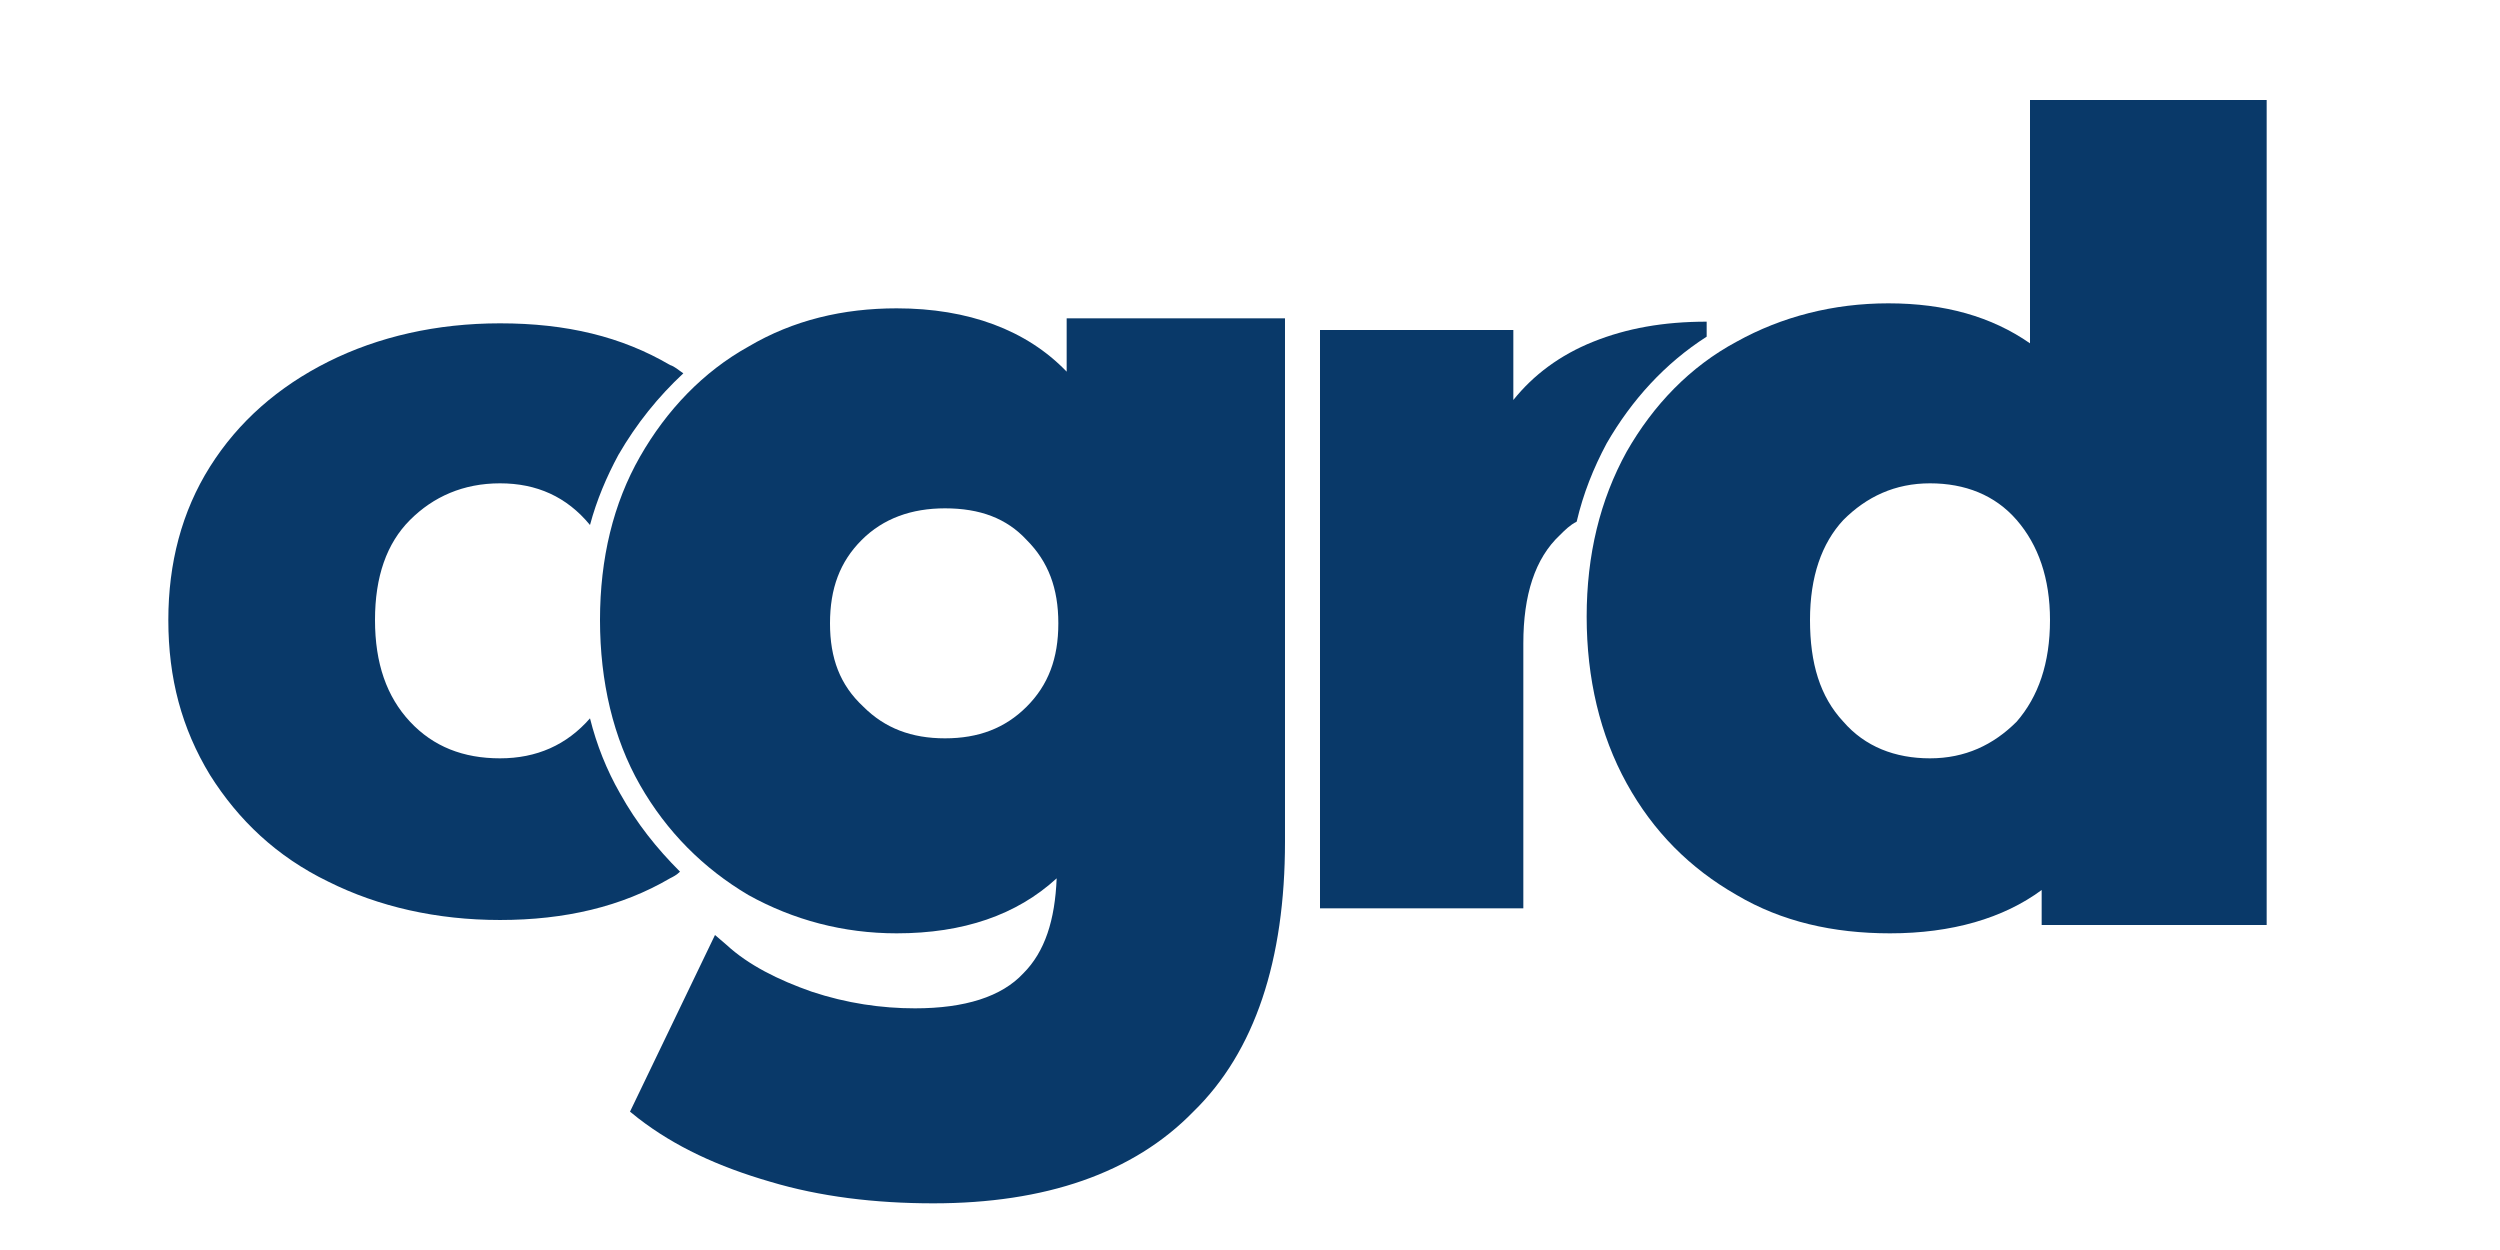 <?xml version="1.0" encoding="UTF-8"?>
<svg xmlns="http://www.w3.org/2000/svg" xmlns:xlink="http://www.w3.org/1999/xlink" version="1.1" id="Ebene_1" x="0px" y="0px" viewBox="0 0 150 75" style="enable-background:new 0 0 150 75;" xml:space="preserve">
<style type="text/css">
	.st0{fill:#093969;}
</style>
<g>
	<g>
		<path class="st0" d="M56,72.2c-3.5,0-6.8-0.4-9.8-1.3c-3.1-0.9-5.7-2.1-7.9-3.8l-0.5-0.4l5.1-10.6l0.7,0.6    c1.3,1.2,3.1,2.1,5.1,2.8c2.1,0.7,4.2,1,6.2,1c3,0,5.2-0.7,6.5-2.1c1.3-1.3,1.9-3.2,2-5.7c-2.4,2.2-5.6,3.3-9.6,3.3    c-3.2,0-6.2-0.8-8.9-2.3c-2.7-1.6-4.9-3.8-6.5-6.6c-1.6-2.8-2.4-6.2-2.4-9.9c0-3.7,0.8-7,2.4-9.8c1.6-2.8,3.8-5.1,6.5-6.6    c2.7-1.6,5.7-2.3,8.9-2.3c4.3,0,7.8,1.3,10.2,3.8v-3.2h13.1v31.4c0,7.1-1.8,12.6-5.5,16.2C68,70.4,62.7,72.2,56,72.2z M56.7,30.5    c-2,0-3.7,0.6-5,1.9c-1.3,1.3-1.9,2.9-1.9,5c0,2.1,0.6,3.7,2,5c1.3,1.3,2.9,1.9,4.9,1.9c2,0,3.6-0.6,4.9-1.9    c1.3-1.3,1.9-2.9,1.9-5c0-2.1-0.6-3.7-1.9-5C60.4,31.1,58.8,30.5,56.7,30.5z"></path>
		<g>
			<path class="st0" d="M37.2,47.6c-0.8-1.4-1.4-2.9-1.8-4.5c-1.4,1.6-3.2,2.4-5.4,2.4c-2.2,0-4-0.7-5.4-2.2     c-1.4-1.5-2.1-3.5-2.1-6.1c0-2.6,0.7-4.6,2.1-6c1.4-1.4,3.2-2.2,5.4-2.2c2.2,0,4,0.8,5.4,2.5c0.4-1.5,1-2.9,1.7-4.2     c1.1-1.9,2.4-3.5,3.9-4.9c-0.3-0.2-0.5-0.4-0.8-0.5c-2.9-1.7-6.2-2.5-10.2-2.5c-3.8,0-7.3,0.8-10.3,2.3c-3,1.5-5.4,3.6-7.1,6.3     c-1.7,2.7-2.5,5.8-2.5,9.2c0,3.5,0.8,6.5,2.5,9.3c1.7,2.7,4,4.9,7.1,6.4c3,1.5,6.5,2.3,10.3,2.3c3.9,0,7.3-0.8,10.2-2.5     c0.2-0.1,0.4-0.2,0.6-0.4C39.4,50.9,38.2,49.4,37.2,47.6z"></path>
		</g>
	</g>
	<g>
		<path class="st0" d="M102.4,20.2v-0.9c-2.6,0-4.8,0.4-6.8,1.2c-2,0.8-3.6,2-4.8,3.5v-4.2H79.2v34.7h12.2V38.6    c0-2.9,0.7-5.1,2.2-6.5c0.3-0.3,0.6-0.6,1-0.8c0.4-1.7,1-3.2,1.8-4.7C97.9,24,99.9,21.8,102.4,20.2z"></path>
		<path class="st0" d="M121.8,6v14.6c-2.3-1.6-5.1-2.4-8.5-2.4c-3.3,0-6.4,0.8-9.1,2.3c-2.8,1.5-5,3.8-6.6,6.6    c-1.6,2.9-2.4,6.2-2.4,9.9c0,3.7,0.8,7.1,2.4,10c1.6,2.9,3.8,5.1,6.6,6.7c2.7,1.6,5.8,2.3,9.2,2.3c3.7,0,6.8-0.9,9.1-2.6v2.1H136    V6H121.8z M115.8,45.5c-2.1,0-3.9-0.7-5.2-2.2c-1.4-1.5-2-3.5-2-6.1c0-2.6,0.7-4.6,2-6c1.4-1.4,3.1-2.2,5.2-2.2    c2.1,0,3.9,0.7,5.2,2.2c1.3,1.5,2,3.5,2,6c0,2.6-0.7,4.6-2,6.1C119.6,44.7,117.9,45.5,115.8,45.5z"></path>
	</g>
</g>
</svg>
